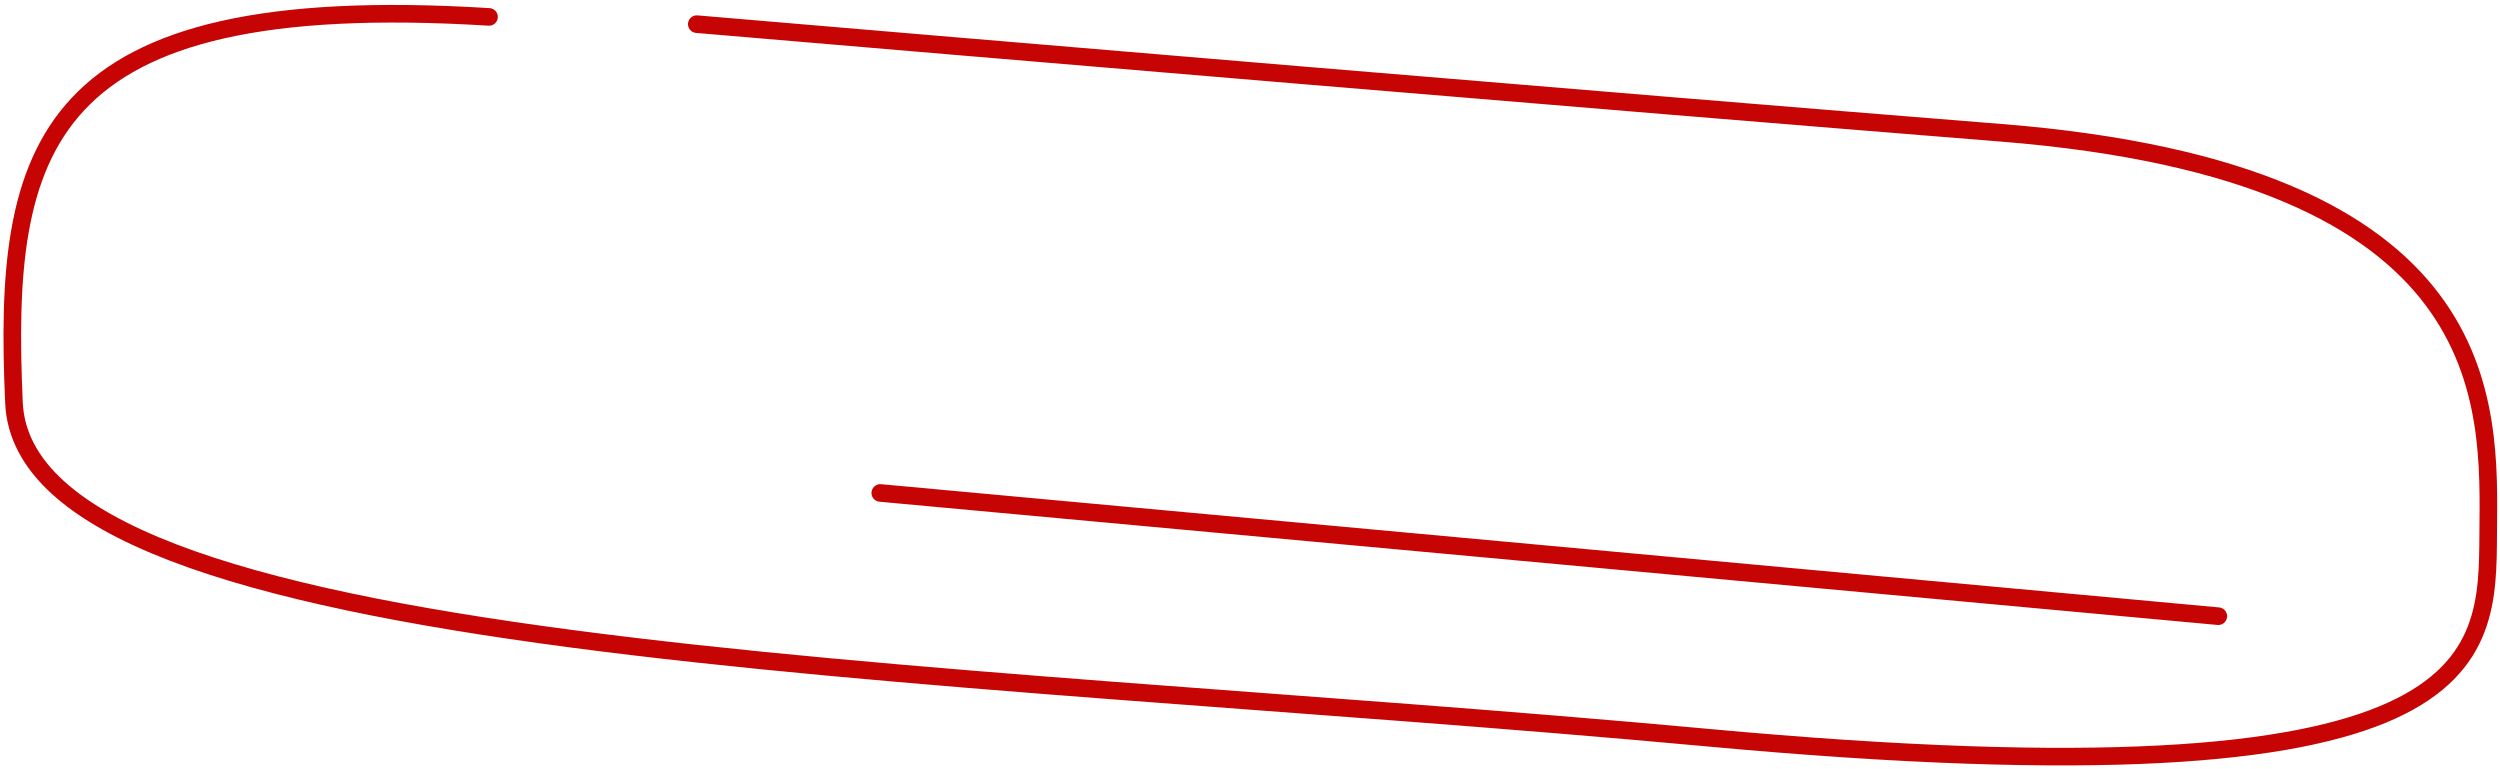 <?xml version="1.0" encoding="UTF-8"?> <svg xmlns="http://www.w3.org/2000/svg" width="426" height="131" viewBox="0 0 426 131" fill="none"><path d="M150 84L378 105M118.734 4.116C164.452 8.016 272.913 17.179 341.011 22.628C426.134 29.44 424.161 68.914 423.991 90.791C423.821 112.669 424.717 138.038 290.905 125.687C157.094 113.336 4.334 112.067 2.381 68.64C0.427 25.213 6.535 -1.87 83.329 2.88" stroke="#C60403" stroke-width="3" stroke-linecap="round"></path></svg> 